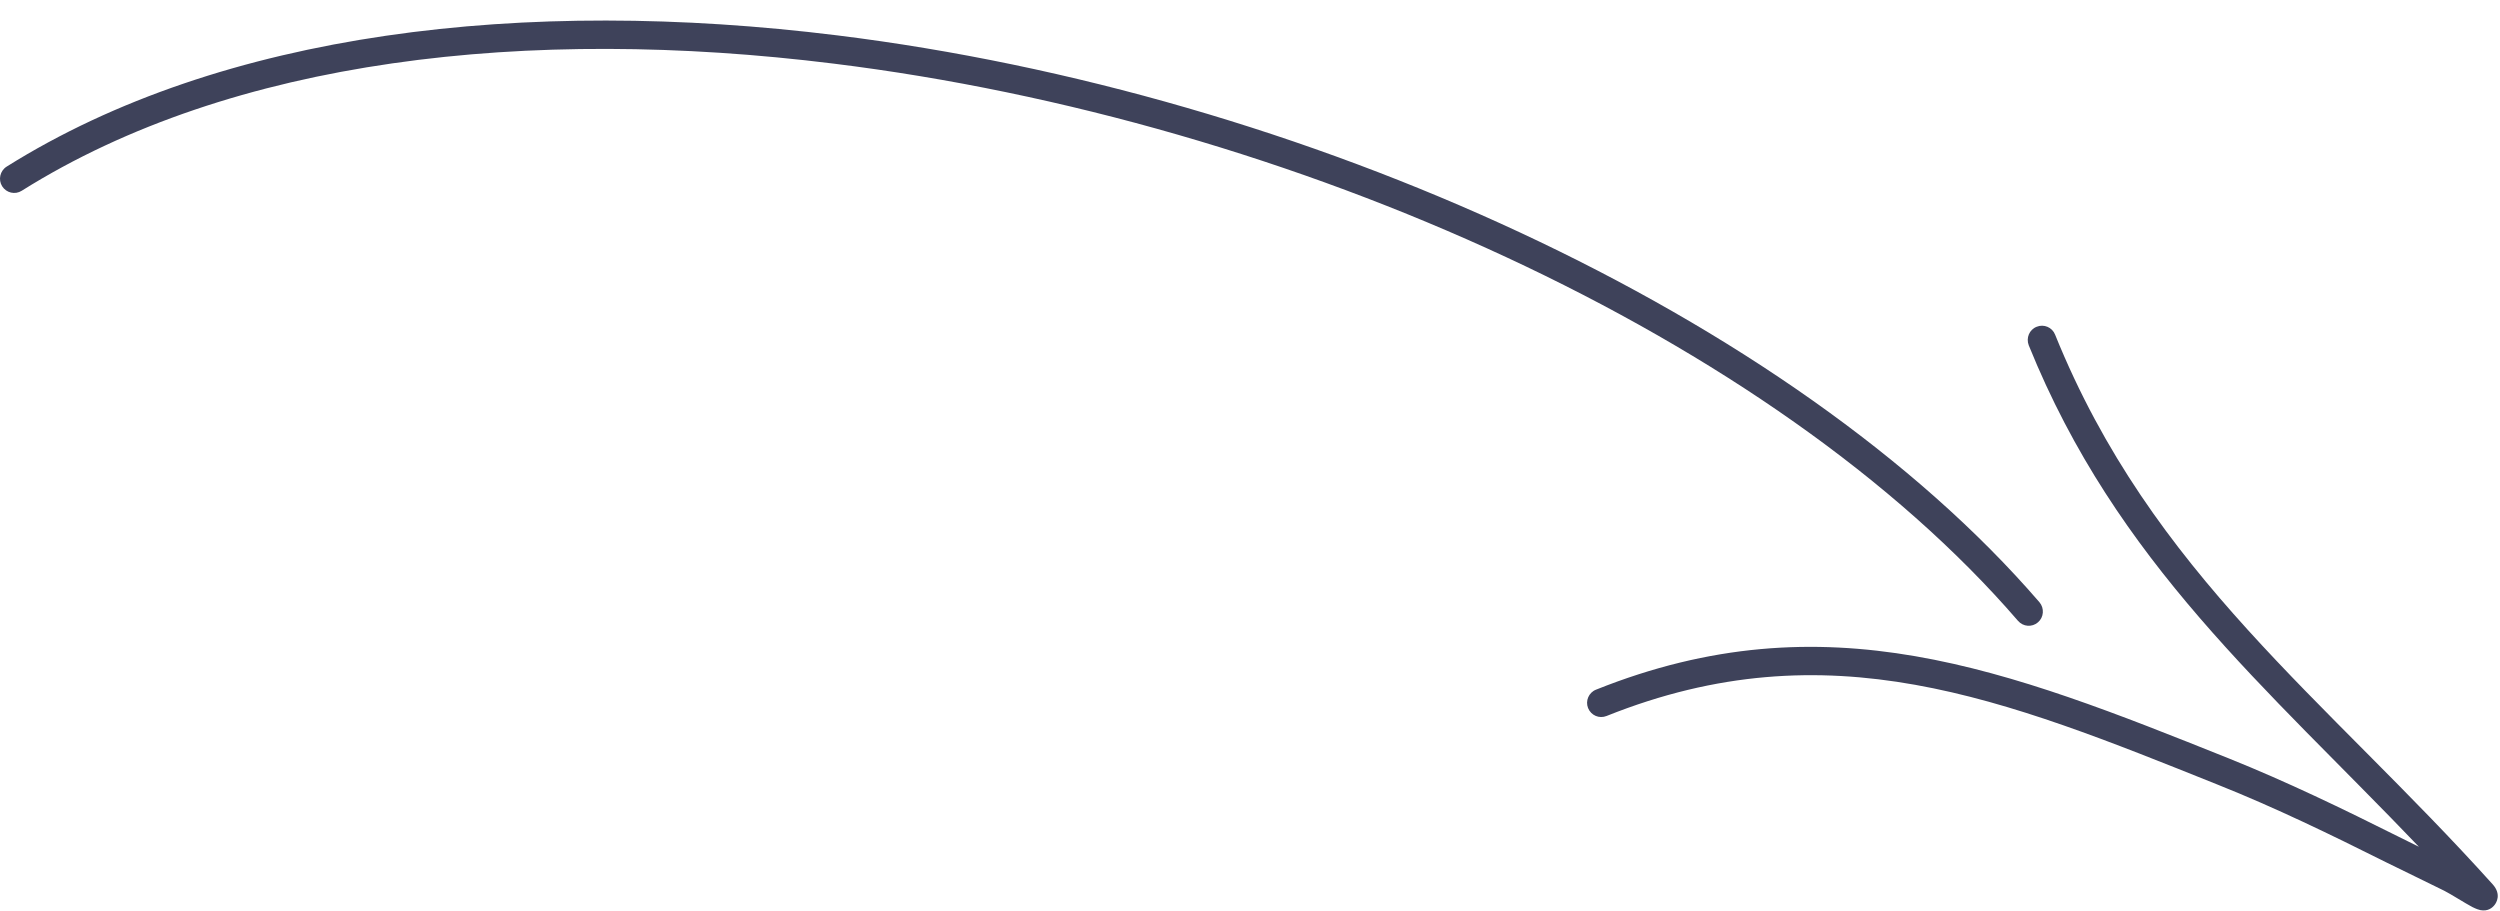 <svg width="118" height="43" viewBox="0 0 118 43" fill="none" xmlns="http://www.w3.org/2000/svg">
<path fill-rule="evenodd" clip-rule="evenodd" d="M0.313 7.865C10.495 1.481 24.78 -0.155 39.516 1.669C61.532 4.398 84.545 14.837 96.264 28.428C96.502 28.711 96.47 29.135 96.193 29.373C95.91 29.618 95.492 29.585 95.248 29.302C83.709 15.924 61.03 5.685 39.348 3.003C24.947 1.216 10.977 2.758 1.027 9.003C0.712 9.203 0.3 9.106 0.101 8.791C-0.092 8.483 -0.002 8.064 0.313 7.865Z" fill="#3E425A"/>
<path fill-rule="evenodd" clip-rule="evenodd" d="M114.172 39.968C106.981 32.443 99.906 26.564 95.757 16.299C95.622 15.952 95.783 15.559 96.13 15.424C96.471 15.283 96.863 15.45 96.999 15.791C101.565 27.085 109.759 32.964 117.658 41.744C118.082 42.22 117.818 42.618 117.748 42.708C117.645 42.843 117.439 43.024 117.079 42.959C117.008 42.946 116.873 42.901 116.693 42.811C116.352 42.631 115.69 42.207 115.374 42.046C114.461 41.589 113.541 41.158 112.628 40.702C110.017 39.396 107.399 38.123 104.691 37.042C94.567 32.983 86.315 29.6 75.831 33.794C75.484 33.935 75.098 33.768 74.957 33.421C74.821 33.08 74.989 32.688 75.33 32.553C86.174 28.211 94.722 31.601 105.193 35.794C107.933 36.894 110.589 38.18 113.226 39.499C113.541 39.66 113.856 39.814 114.172 39.968Z" fill="#3E425A"/>
</svg>
